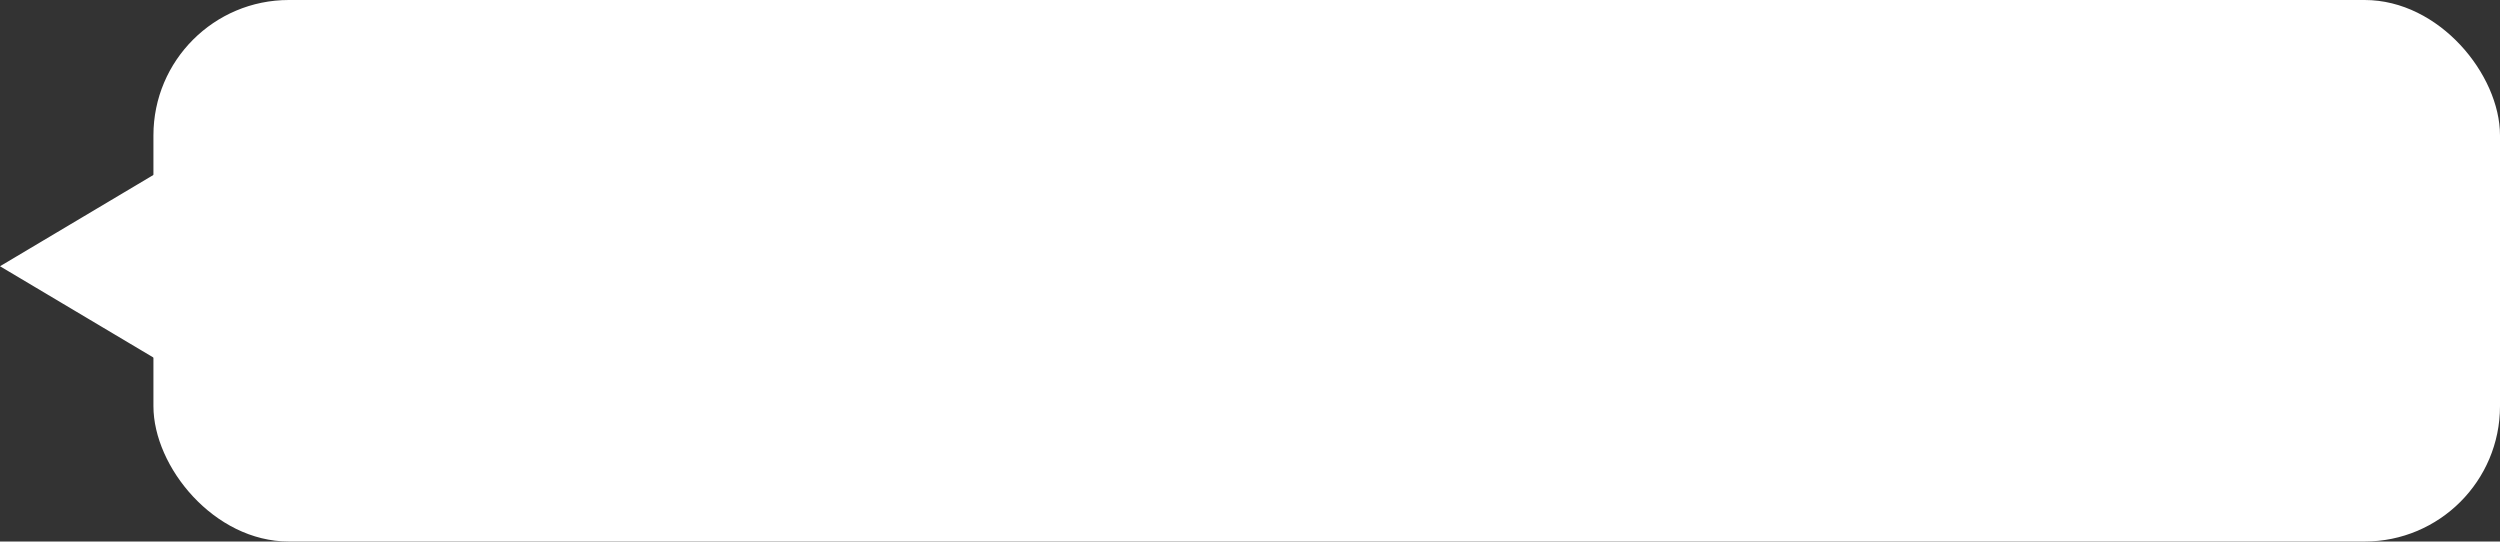 <?xml version="1.0" encoding="UTF-8"?> <svg xmlns="http://www.w3.org/2000/svg" width="277" height="60" viewBox="0 0 277 60" fill="none"><rect x="0" y="0" width="277" height="60" fill="#333333" stroke="none"/><rect x="17" width="260" height="60" rx="15" fill="white"></rect><path d="M-5.46392e-07 29.5L18.192 18.675L18.192 40.325L-5.46392e-07 29.5Z" fill="white"></path></svg> 